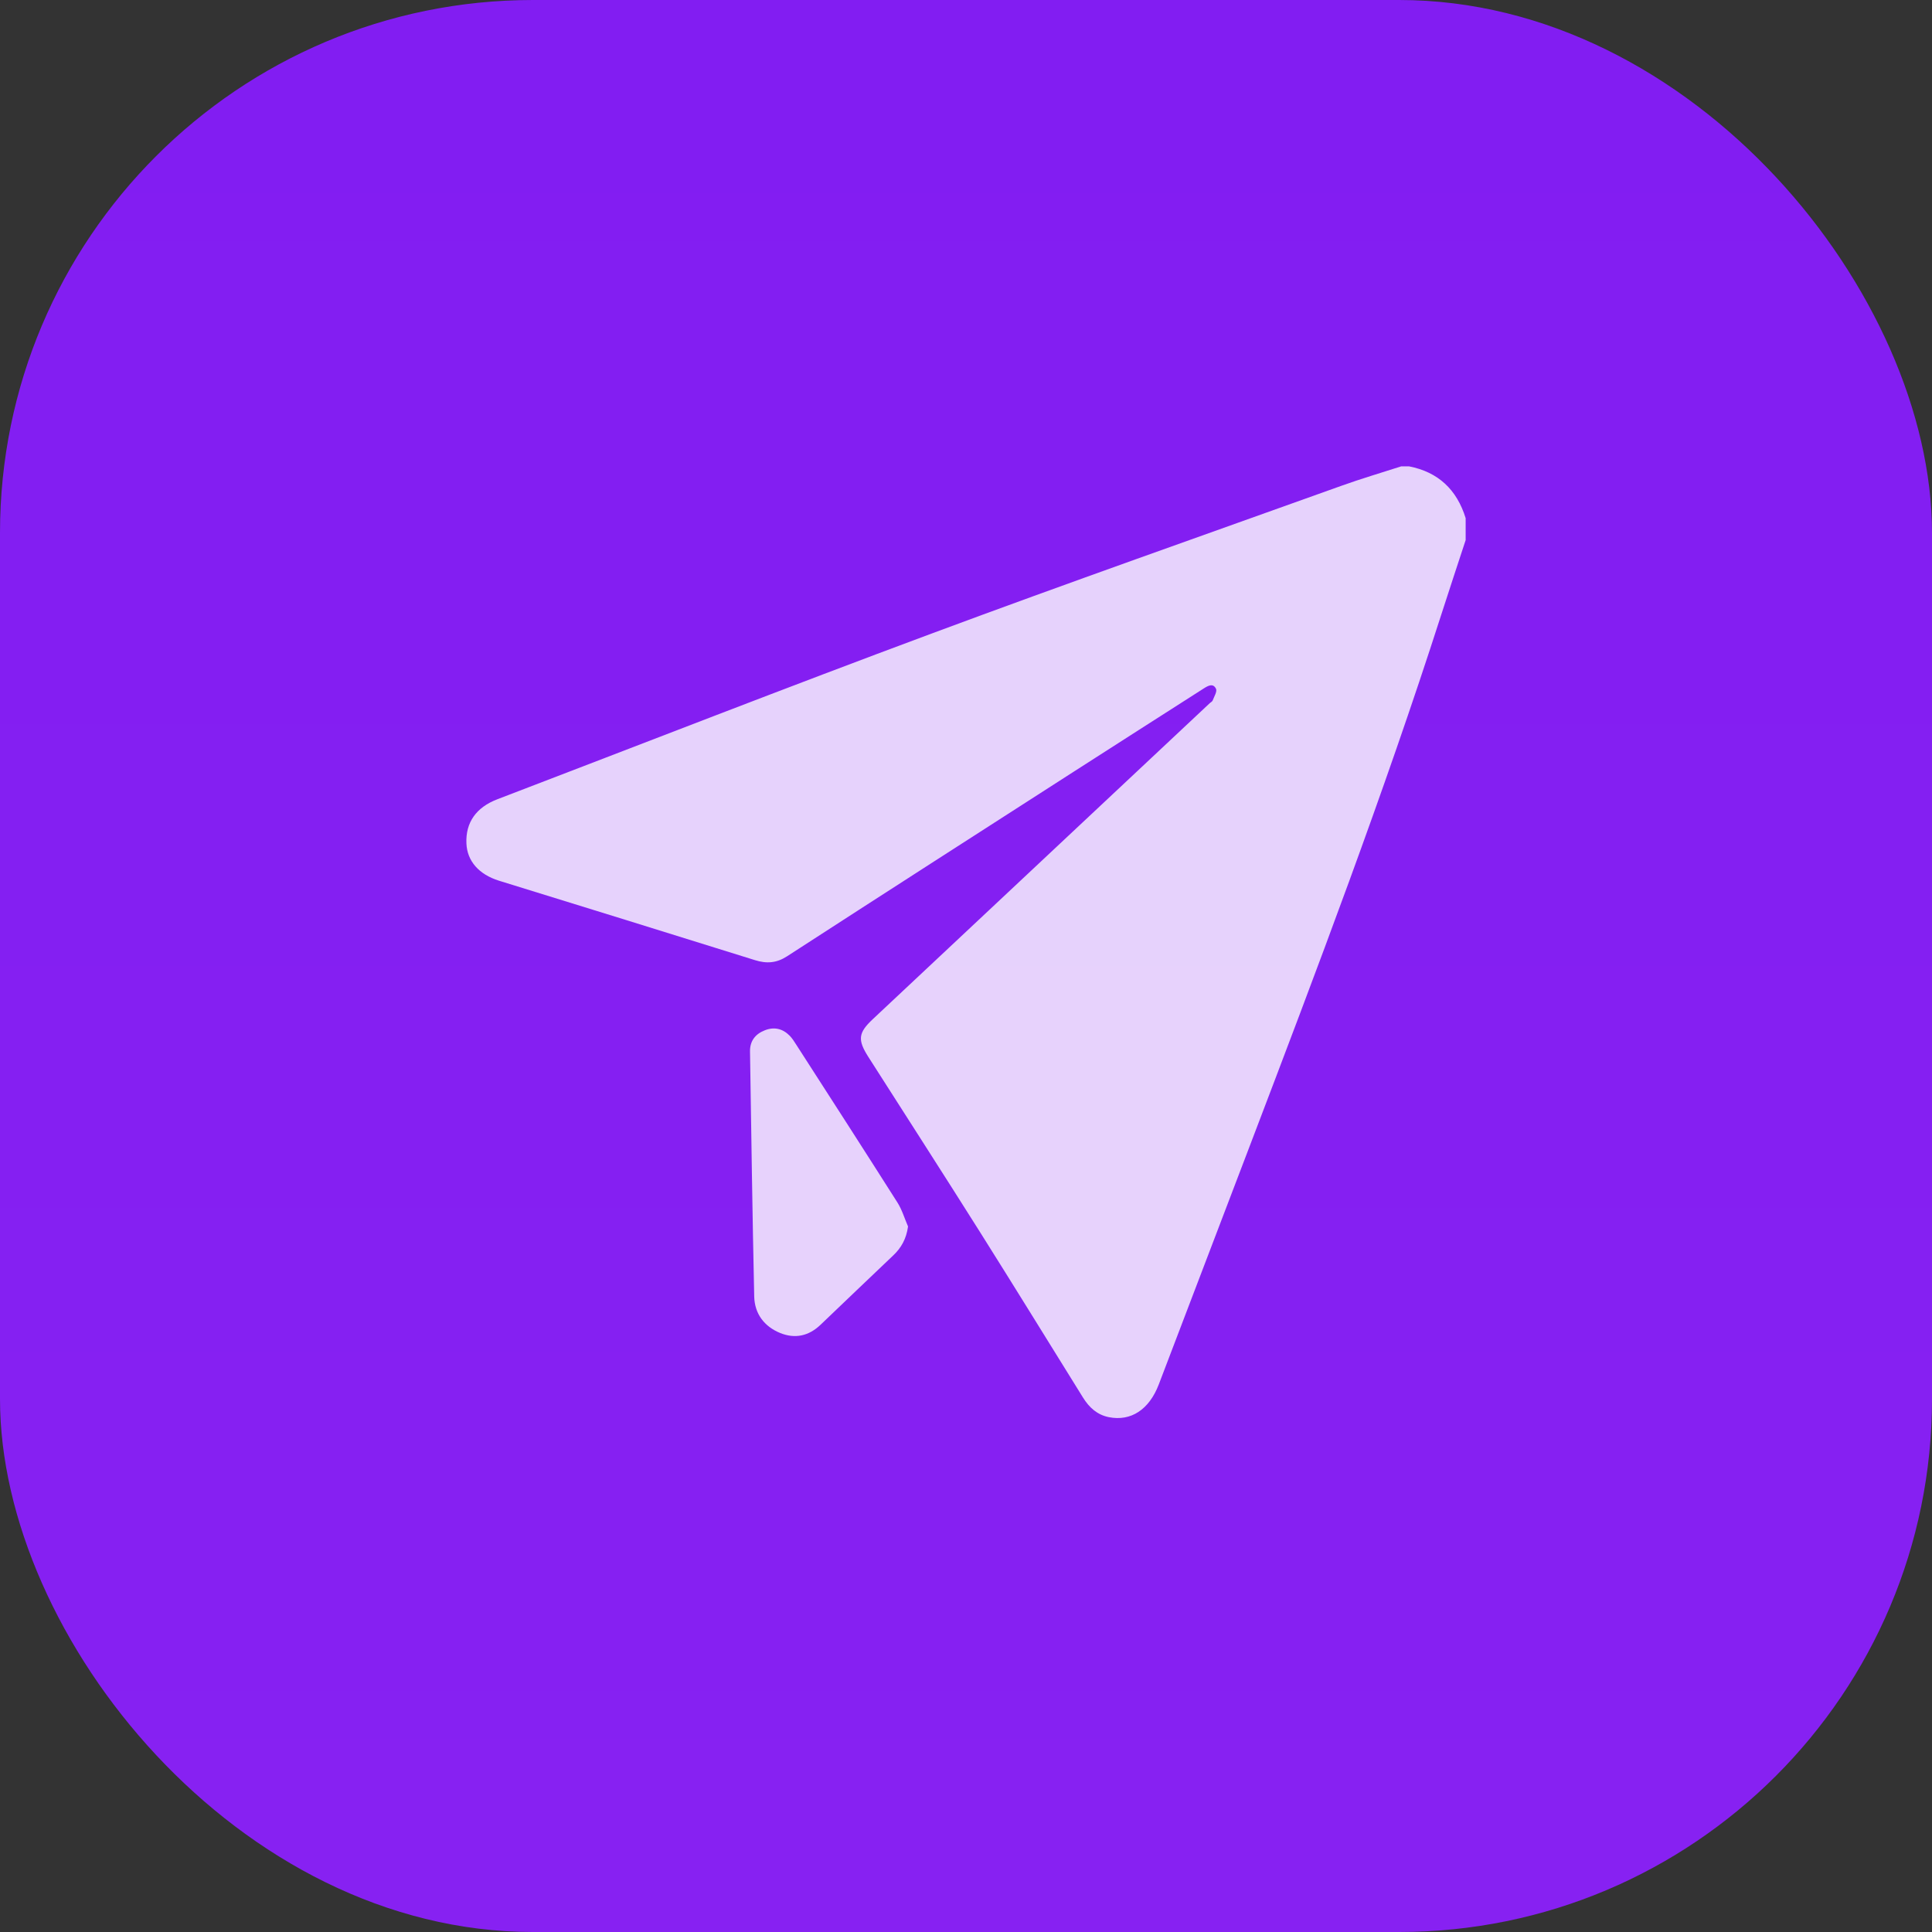 <svg width="29" height="29" viewBox="0 0 29 29" fill="none" xmlns="http://www.w3.org/2000/svg">
<rect x="0" y="0" width="29" height="29" fill="#333333" stroke="none"/>
<rect width="29" height="29" rx="8" fill="url(#paint0_linear_821_8564)"/>
<path d="M22 8.107C21.877 8.482 21.753 8.856 21.632 9.232C20.768 11.921 19.766 14.559 18.762 17.194C18.306 18.39 17.851 19.585 17.394 20.78C17.249 21.16 16.975 21.338 16.644 21.272C16.469 21.237 16.35 21.128 16.257 20.979C15.742 20.151 15.231 19.32 14.711 18.495C14.157 17.616 13.594 16.742 13.035 15.866C12.871 15.609 12.881 15.504 13.101 15.298C14.787 13.716 16.474 12.135 18.161 10.553C18.176 10.54 18.197 10.53 18.203 10.513C18.225 10.455 18.272 10.38 18.253 10.34C18.21 10.249 18.133 10.293 18.067 10.335C17.419 10.75 16.769 11.164 16.122 11.58C14.685 12.503 13.249 13.425 11.816 14.353C11.656 14.457 11.508 14.467 11.332 14.412C10.053 14.012 8.772 13.616 7.491 13.22C7.189 13.126 7.012 12.926 7.001 12.659C6.988 12.346 7.147 12.119 7.466 11.997C9.636 11.167 11.801 10.321 13.978 9.512C16.022 8.752 18.079 8.029 20.132 7.293C20.429 7.186 20.733 7.097 21.033 7C21.072 7 21.111 7 21.15 7C21.586 7.085 21.867 7.347 22 7.778V8.107L22 8.107Z" fill="white" fill-opacity="0.8"/>
<path d="M13.63 18.41C13.604 18.596 13.528 18.73 13.409 18.843C13.046 19.19 12.681 19.535 12.318 19.884C12.14 20.055 11.934 20.099 11.711 20.009C11.473 19.912 11.327 19.721 11.321 19.461C11.294 18.235 11.277 17.01 11.258 15.784C11.255 15.628 11.336 15.522 11.478 15.466C11.62 15.409 11.747 15.439 11.854 15.547C11.891 15.585 11.921 15.632 11.95 15.678C12.459 16.468 12.968 17.258 13.472 18.052C13.54 18.16 13.578 18.29 13.63 18.41H13.63Z" fill="white" fill-opacity="0.8"/>
<defs>
<linearGradient id="paint0_linear_821_8564" x1="14.5" y1="0" x2="14.5" y2="29" gradientUnits="userSpaceOnUse">
<stop stop-color="#821DF2"/>
<stop offset="1" stop-color="#8721F2"/>
</linearGradient>
</defs>
</svg>

